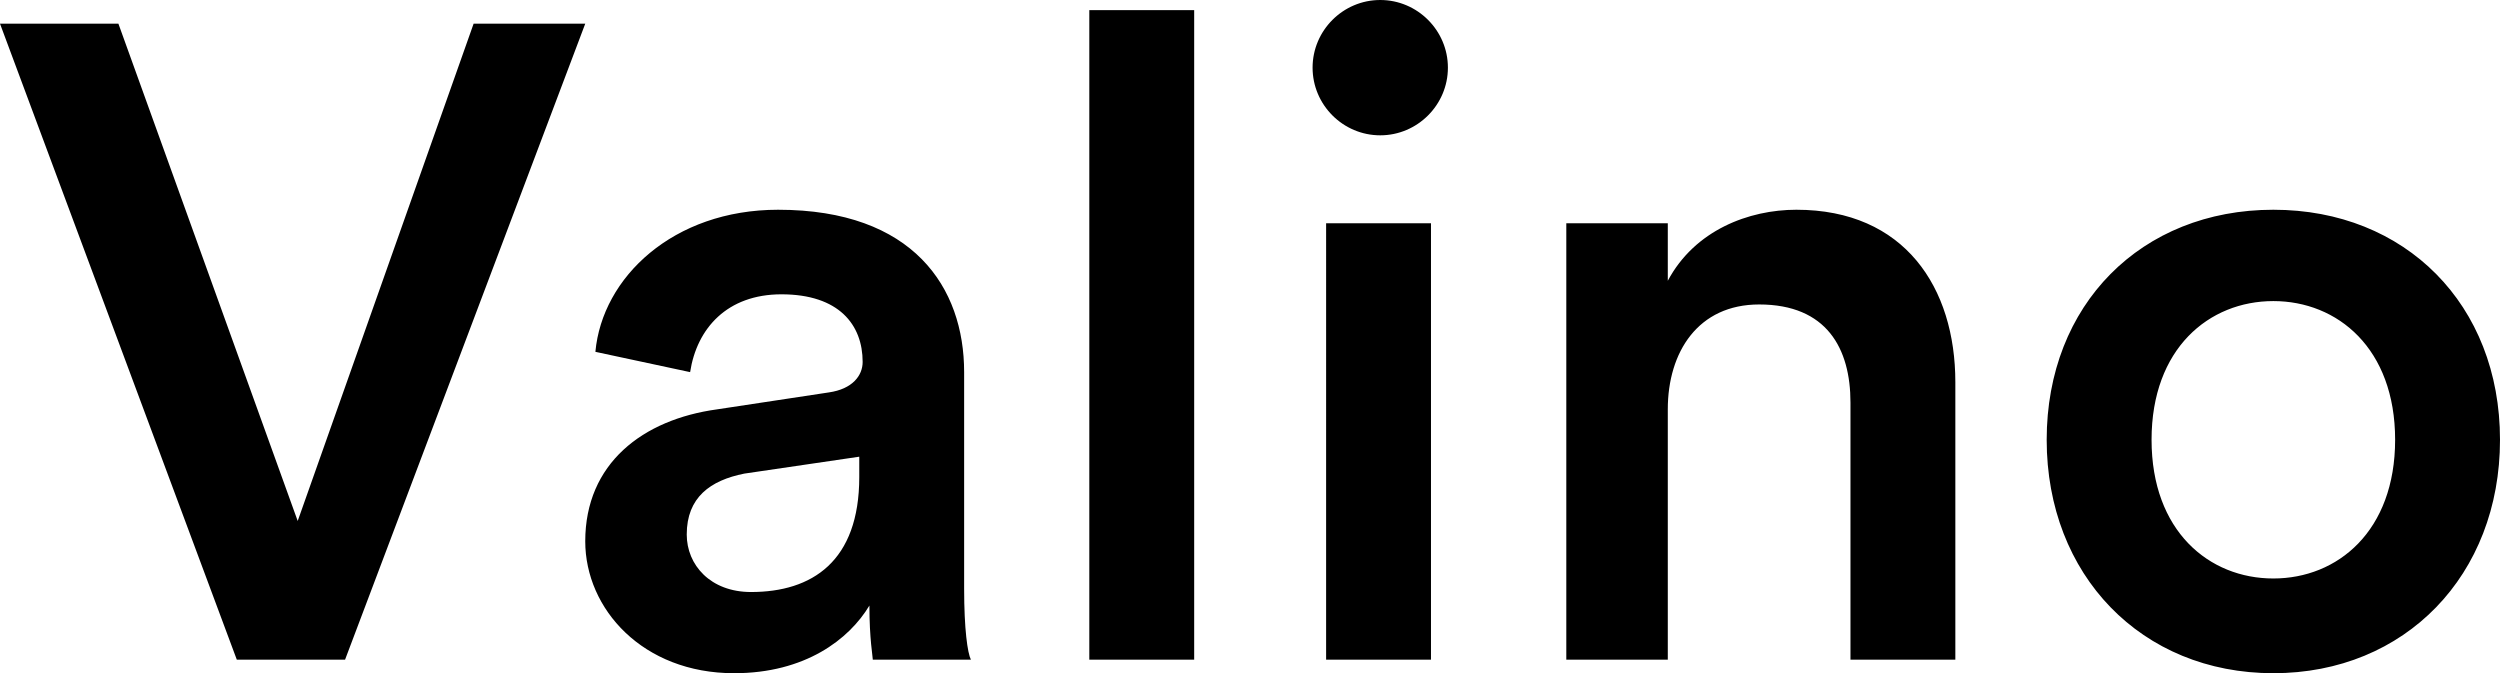 <svg xmlns="http://www.w3.org/2000/svg" data-name="Layer 1" viewBox="0 0 73.9 19.9"><g style="isolation:isolate"><path d="M14 .7h3.3l-7.1 18.8H7L0 .7h3.5l5.3 14.7L14 .7ZM21.2 12.1l3.3-.5c.7-.1 1-.5 1-.9 0-1.1-.7-2-2.4-2-1.6 0-2.5 1-2.7 2.3l-2.8-.6c.2-2.2 2.3-4.2 5.4-4.2 4 0 5.5 2.3 5.5 4.8v6.4c0 1.2.1 1.9.2 2.1h-2.9c0-.1-.1-.6-.1-1.6-.6 1-1.9 2-4 2-2.7 0-4.4-1.9-4.4-3.9 0-2.3 1.7-3.6 3.9-3.9Zm4.2 2v-.6L22 14c-1 .2-1.7.7-1.7 1.8 0 .9.7 1.7 1.9 1.7 1.8 0 3.2-.9 3.2-3.4ZM32.2 19.5V.3h3.1v19.2h-3.1ZM40.8 0c1.1 0 2 .9 2 2s-.9 2-2 2-2-.9-2-2 .9-2 2-2Zm-1.6 19.5V6.6h3.1v12.9h-3.1ZM49.4 19.5h-3.1V6.6h3v1.7c.8-1.5 2.4-2.1 3.8-2.1 3.2 0 4.7 2.3 4.7 5.1v8.2h-3.1v-7.6C54.7 10.3 54 9 52 9c-1.8 0-2.7 1.4-2.7 3.1v7.4h.1ZM73.9 13c0 4-2.8 6.9-6.7 6.9S60.5 17 60.5 13s2.8-6.8 6.7-6.8S73.9 9 73.9 13Zm-3.1 0c0-2.7-1.7-4.1-3.6-4.1s-3.6 1.4-3.6 4.1 1.7 4.1 3.6 4.1 3.6-1.4 3.6-4.1Z"/></g></svg>